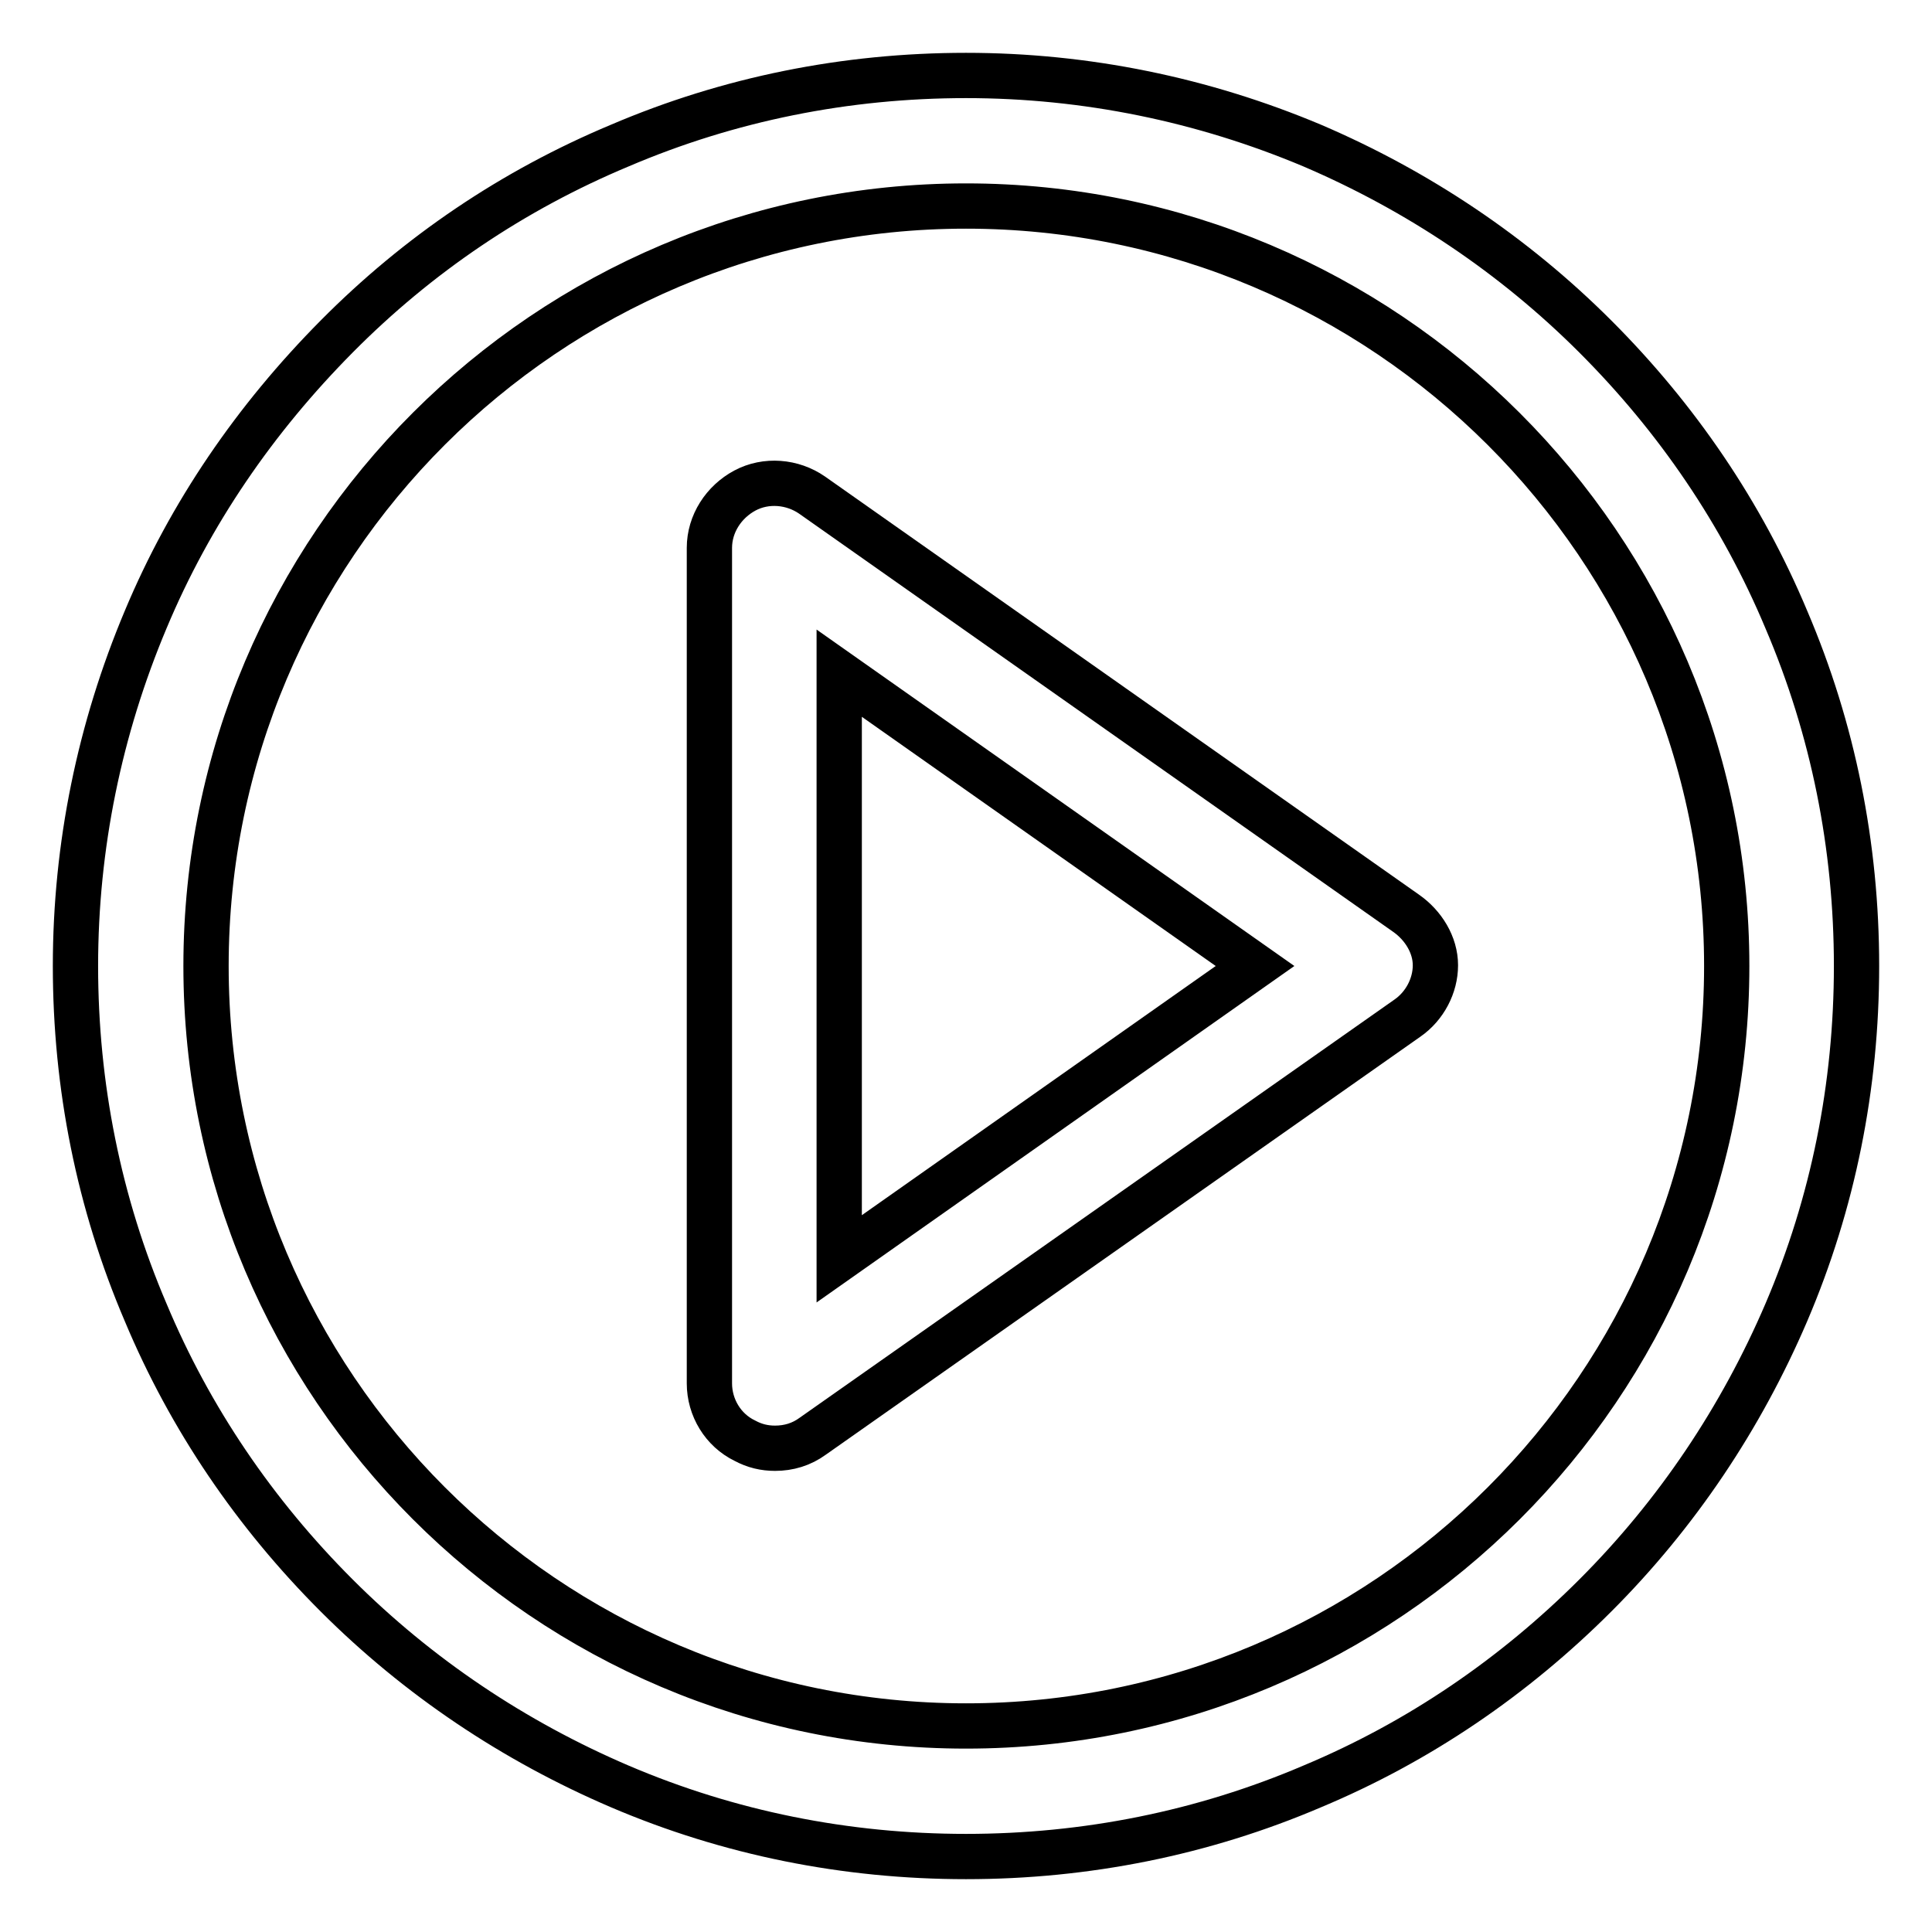 <?xml version="1.0" encoding="utf-8"?>
<!-- Svg Vector Icons : http://www.onlinewebfonts.com/icon -->
<!DOCTYPE svg PUBLIC "-//W3C//DTD SVG 1.1//EN" "http://www.w3.org/Graphics/SVG/1.1/DTD/svg11.dtd">
<svg version="1.1" xmlns="http://www.w3.org/2000/svg" xmlns:xlink="http://www.w3.org/1999/xlink" x="0px" y="0px" viewBox="0 0 256 256" enable-background="new 0 0 256 256" xml:space="preserve">
<g> <path stroke-width="6" fill-opacity="0" stroke="#000000"  d="M236.7,82.1c-5.9-14.1-14.5-26.7-25.3-37.5c-10.8-10.8-23.5-19.3-37.5-25.3c-14.5-6.1-30-9.3-45.9-9.3 c-15.9,0-31.4,3.1-45.9,9.3C68,25.2,55.4,33.7,44.6,44.6S25.2,68,19.3,82.1c-6.1,14.5-9.3,30-9.3,45.9c0,15.9,3.1,31.4,9.3,45.9 c5.9,14.1,14.5,26.7,25.3,37.5c10.8,10.8,23.5,19.3,37.5,25.3c14.5,6.2,30,9.3,45.9,9.3c15.9,0,31.4-3.1,45.9-9.3 c14.1-5.9,26.7-14.5,37.5-25.3c10.8-10.8,19.3-23.5,25.3-37.5c6.2-14.5,9.3-30,9.3-45.9C246,112.1,242.9,96.6,236.7,82.1z  M128,228.7c-55.6,0-100.7-45.2-100.7-100.7C27.3,72.4,72.5,27.3,128,27.3S228.8,72.4,228.8,128C228.8,183.6,183.6,228.7,128,228.7 z M186.3,121l-78.7-55.4c-2.6-1.8-6.1-2.1-8.9-0.6c-2.8,1.5-4.7,4.4-4.7,7.6v110.7c0,3.2,1.8,6.2,4.7,7.6c1.3,0.7,2.6,1,4,1 c1.8,0,3.5-0.5,5-1.6l78.8-55.4c2.3-1.6,3.7-4.3,3.7-7S188.6,122.6,186.3,121z M111.2,166.8V89.2l55.1,38.8L111.2,166.8z"/></g>
</svg>